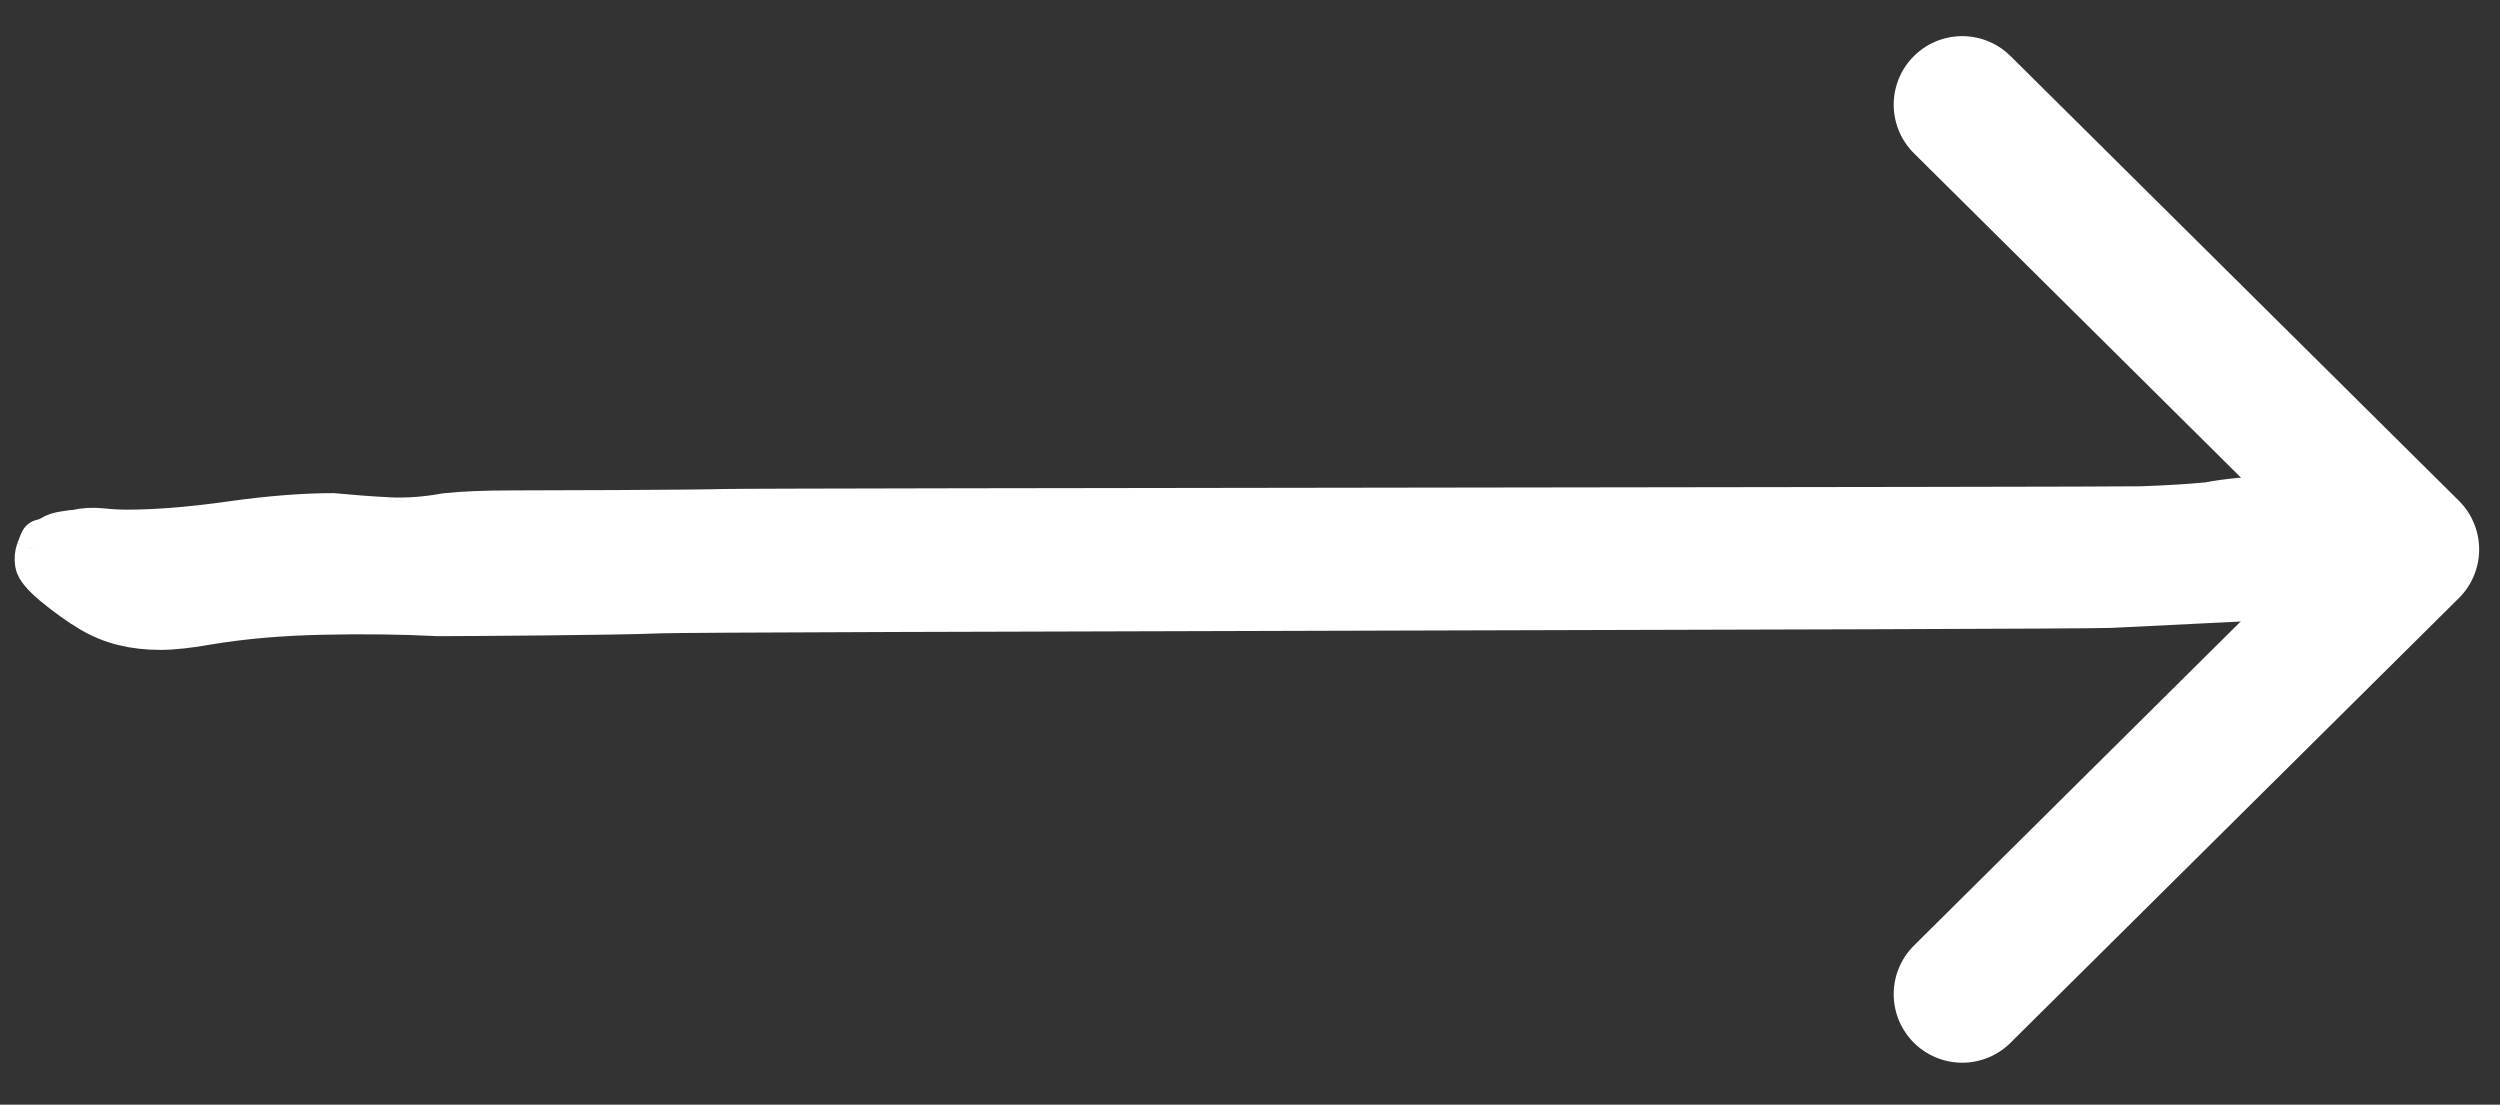 <?xml version="1.0" encoding="UTF-8"?>
<svg width="43px" height="19px" viewBox="0 0 43 19" version="1.1" xmlns="http://www.w3.org/2000/svg" xmlns:xlink="http://www.w3.org/1999/xlink">
    <rect x="0" y="0" width="43" height="19" fill="#333333" stroke="none"/>
    <!-- Generator: Sketch 52.2 (67145) - http://www.bohemiancoding.com/sketch -->
    <title>Group 7</title>
    <desc>Created with Sketch.</desc>
    <g id="Homepage" stroke="none" stroke-width="1" fill="none" fill-rule="evenodd">
        <g id="Homepage-Condensed" transform="translate(-549, -26)" stroke="#FFFFFF">
            <g id="Group-7" transform="translate(546, 26)">
                <g id="Group-8" transform="translate(3.63, 1.8)">
                    <path d="M0.023,7.675 C0.07,7.549 0.093,7.493 0.093,7.509 C0.093,7.525 0.15,7.502 0.267,7.439 C0.313,7.407 0.388,7.383 0.492,7.368 C0.597,7.351 0.66,7.344 0.683,7.344 C0.823,7.312 0.967,7.304 1.118,7.32 C1.268,7.336 1.413,7.344 1.552,7.344 C2.062,7.344 2.652,7.297 3.324,7.202 C3.996,7.107 4.586,7.06 5.096,7.06 C5.42,7.091 5.739,7.115 6.052,7.131 C6.364,7.147 6.694,7.123 7.042,7.06 C7.342,7.028 7.725,7.013 8.188,7.013 C8.651,7.013 11.314,7.005 11.812,6.989 C12.31,6.972 35.747,6.957 36.21,6.942 C36.674,6.925 37.055,6.902 37.357,6.871 C37.681,6.808 38.109,6.768 38.642,6.752 C39.175,6.736 39.58,6.808 39.858,6.966 C39.881,6.966 39.933,7.005 40.015,7.084 C40.096,7.162 40.137,7.217 40.137,7.249 L40.38,7.628 C40.333,7.723 40.298,7.817 40.275,7.912 C40.252,8.006 40.2,8.101 40.119,8.195 C40.038,8.29 39.91,8.361 39.737,8.409 C39.563,8.456 39.325,8.48 39.025,8.48 C38.677,8.48 38.202,8.495 37.6,8.527 C36.997,8.558 36.355,8.59 35.672,8.622 C34.988,8.653 11.361,8.684 10.7,8.716 C10.04,8.747 7.319,8.764 6.903,8.764 C6.277,8.732 5.611,8.724 4.905,8.74 C4.198,8.755 3.555,8.811 2.977,8.906 C2.629,8.969 2.345,9 2.125,9 C1.905,9 1.696,8.977 1.5,8.929 C1.303,8.882 1.112,8.803 0.926,8.692 C0.741,8.582 0.533,8.433 0.301,8.243 C0.115,8.085 0.017,7.967 0.006,7.889 C-0.006,7.809 -0,7.738 0.023,7.675" id="Fill-10" stroke-width="0.756" fill="#FFFFFF"></path>
                    <polyline id="Stroke-12" stroke-width="2.357" stroke-linecap="round" stroke-linejoin="round" points="33.12 0 40.833 7.65 33.12 15.3"></polyline>
                </g>
            </g>
        </g>
    </g>
</svg>